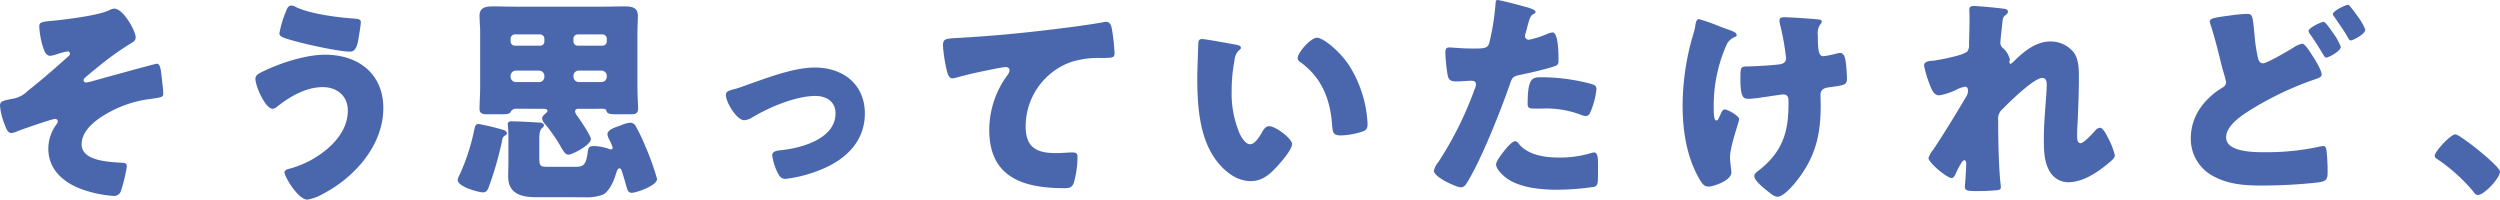 <svg xmlns="http://www.w3.org/2000/svg" width="492.769" height="39.349" viewBox="0 0 492.769 39.349"><g transform="translate(-714.465 -1506.735)"><path d="M101.86,58.485c0,5.564-3.913,9.176-8.783,11.085a26.194,26.194,0,0,1-6.87,1.782c-.826,0-1.175-.52-1.524-1.171A11.23,11.23,0,0,1,83.6,66.7c0-.691.7-.913,1.655-1,4-.389,10.827-2.215,10.827-7.263,0-2.345-1.826-3.433-3.957-3.433-3.869,0-9.132,2.218-12.434,4.219a3.467,3.467,0,0,1-1.611.564c-1.476,0-3.608-3.564-3.608-4.957,0-.734.52-.869,1.826-1.218.826-.214,2.306-.782,3.171-1.083,3.7-1.306,8.612-3.131,12.525-3.131,5.52,0,9.87,3.258,9.87,9.088" transform="translate(783.073 1470.645)" fill="#4a67ae"/><path d="M65.158,52.123c0,.607-.433.913-.913,1.175a58.1,58.1,0,0,0-6.652,4.782c-.393.306-2.349,1.913-2.568,2.175a.486.486,0,0,0-.127.349c0,.3.258.433.52.433a11.2,11.2,0,0,0,1.651-.393c1.218-.345,11.958-3.306,12.22-3.306.695,0,.825.825,1.087,3.441.083.691.218,1.734.218,2.389,0,.782-.135.782-3.306,1.218a22.826,22.826,0,0,0-9.219,3.651c-1.695,1.175-3.564,2.957-3.564,5.171,0,3.393,5.608,3.481,8,3.651.52.048.913.048.913.7A29.816,29.816,0,0,1,62.289,82.3a1.422,1.422,0,0,1-1.568,1.083,22.629,22.629,0,0,1-6.735-1.52c-3.393-1.389-6.044-3.913-6.044-7.787a8.123,8.123,0,0,1,1.564-4.735,1.268,1.268,0,0,0,.306-.655.521.521,0,0,0-.524-.476c-.607,0-6.433,2.04-7.35,2.389a3.478,3.478,0,0,1-1.258.393c-.738,0-1-.742-1.437-1.917a12.3,12.3,0,0,1-.825-3.477c0-.869.655-1,2.393-1.345A5.425,5.425,0,0,0,43.9,62.688c2.738-2.175,5.346-4.433,7.953-6.782a.714.714,0,0,0,.349-.564.445.445,0,0,0-.476-.437,15.253,15.253,0,0,0-1.869.476,6.532,6.532,0,0,1-1.524.393c-.956,0-1.3-1.218-1.564-2.127a16.5,16.5,0,0,1-.611-3.568c0-.826.131-1,2.655-1.214,2.782-.266,8.957-1.048,11.085-2.048a2.474,2.474,0,0,1,1.048-.345c1.782,0,4.215,4.433,4.215,5.651" transform="translate(676.048 1461.961)" fill="#4a67ae"/><path d="M76.318,66.538c0,7.3-5.608,13.609-11.827,16.871A9.474,9.474,0,0,1,61.36,84.58c-1.869,0-4.52-4.564-4.52-5.346,0-.437.437-.611.782-.695a19.269,19.269,0,0,0,8.045-4.306c2.088-1.913,3.651-4.306,3.651-7.215,0-2.873-2.127-4.612-4.913-4.612-3.346,0-6.433,1.826-9,3.826a1.488,1.488,0,0,1-.913.437c-1.433,0-3.389-4.481-3.389-5.913,0-.695.695-1.044,1.218-1.306,3.477-1.738,8.608-3.437,12.521-3.437,6.481,0,11.477,3.7,11.477,10.525M59.1,46.624c2.782,1.349,8.215,2.044,11.346,2.258,1.044.091,1.437.175,1.437.742,0,.389-.175,1.48-.349,2.564-.214,1.437-.476,3.219-1.738,3.219-2.175,0-8.263-1.349-10.477-1.957-2.742-.738-3.481-.956-3.481-1.651A20.474,20.474,0,0,1,57.1,47.536c.175-.48.433-1.218,1.087-1.218a2.283,2.283,0,0,1,.913.306" transform="translate(713.703 1461.504)" fill="#4a67ae"/><path d="M61.147,80.536a3.865,3.865,0,0,1,.433-1.083,41.176,41.176,0,0,0,2.83-8.739c.171-.7.218-1.175.869-1.175a46.036,46.036,0,0,1,4.739,1.131c.349.083.825.3.825.695,0,.258-.175.349-.345.433a1.1,1.1,0,0,0-.568.917,66.716,66.716,0,0,1-2.607,9.128c-.262.651-.437,1.175-1.218,1.175-.695,0-4.957-1.04-4.957-2.48m11.608-14a1.109,1.109,0,0,0-1.131.564c-.258.52-.825.52-2.175.52H66.755c-.738,0-1.3-.214-1.3-1.04,0-1.218.127-2.826.127-4.219V51.537c0-1.262-.127-2.437-.127-3.346,0-1.655,1.3-1.83,2.651-1.83,1.393,0,2.782.048,4.175.048H89.888c1.389,0,2.782-.048,4.175-.048,1.345,0,2.607.175,2.607,1.83,0,1-.087,2.127-.087,3.346V62.364c0,1.476.131,3.35.131,4.219s-.607,1.04-1.306,1.04H92.452c-1.3,0-1.826-.083-2-.695-.087-.389-.524-.389-.695-.389H84.931a.593.593,0,0,0-.651.524,2.075,2.075,0,0,0,.389.826c.524.695,2.738,3.957,2.738,4.608,0,1.214-3.695,3.084-4.389,3.084-.742,0-1-.651-2-2.345a32.134,32.134,0,0,0-2.655-3.695,1.782,1.782,0,0,1-.564-1.091c0-.433.437-.778.738-1.04.131-.131.306-.262.306-.437,0-.349-.349-.389-.607-.433Zm3.913,17.434c-2.869,0-5.564-.607-5.564-4.088,0-1,.044-2,.044-3V72.579a23.937,23.937,0,0,0-.087-2.564c0-.127-.044-.262-.044-.393,0-.476.306-.607.738-.607,1.437,0,3.524.131,5,.218.393,0,1.393,0,1.393.564,0,.306-.218.393-.393.568-.476.433-.52,1.306-.52,2.349v3.564c0,1.695.345,1.695,1.865,1.695h5.044c1.48,0,2.262,0,2.611-2.695.131-1,.175-1.393,1.218-1.393A9.684,9.684,0,0,1,91.1,74.5a.6.6,0,0,0,.262.04.32.32,0,0,0,.349-.345,9.805,9.805,0,0,0-.7-1.611,3.064,3.064,0,0,1-.345-1c0-.956,1.655-1.433,2.564-1.734a5.957,5.957,0,0,1,1.913-.568,1.237,1.237,0,0,1,1.131.738,35.552,35.552,0,0,1,1.869,3.913,50.506,50.506,0,0,1,2.306,6.433c0,1.393-4.262,2.742-4.957,2.742-.782,0-.869-.611-1.087-1.262-.262-.913-.52-1.869-.826-2.782-.175-.48-.218-.782-.568-.782-.389,0-.564.826-.691,1.175-.393,1.3-1.262,3.35-2.524,4a9.216,9.216,0,0,1-3.782.52Zm1.568-31.265a.858.858,0,0,0-.829-.826h-5a.857.857,0,0,0-.825.826v.568a.825.825,0,0,0,.825.825h5a.8.8,0,0,0,.829-.825Zm0,7.35a1.058,1.058,0,0,0-1.044-1.044H72.624a1.058,1.058,0,0,0-1.044,1.044v.175a1.058,1.058,0,0,0,1.044,1.044h4.568a1.007,1.007,0,0,0,1.044-1.044Zm5.739-6.783a.8.8,0,0,0,.826.825h4.913a.822.822,0,0,0,.825-.825v-.568a.854.854,0,0,0-.825-.826H84.8a.825.825,0,0,0-.826.826Zm0,6.957a1.055,1.055,0,0,0,1.044,1.044H89.5a1.055,1.055,0,0,0,1.044-1.044v-.175A1.055,1.055,0,0,0,89.5,59.014H85.019a1.028,1.028,0,0,0-1.044,1.044Z" transform="translate(743.527 1461.635)" fill="#4a67ae"/><path d="M85.944,56.436a29.274,29.274,0,0,1-.695-4.655c0-1.349.607-1.349,2.913-1.476,6.39-.349,12.74-.956,19.129-1.738,3.131-.393,6.608-.825,9.739-1.393a1.209,1.209,0,0,1,.393-.044c.782,0,1,.738,1.131,1.437a36.839,36.839,0,0,1,.52,4.822c0,.825-.52.825-2.3.873a18.093,18.093,0,0,0-6.263.778,13.478,13.478,0,0,0-8.957,12.7c0,4.131,2.131,5.262,5.957,5.262,1.131,0,2.52-.131,3.175-.131.782,0,1.087.131,1.087.956a19.138,19.138,0,0,1-.742,5.088c-.389.913-.913,1-1.826,1-8.088,0-14.827-2.088-14.827-11.481a18.2,18.2,0,0,1,3.568-10.779,1.984,1.984,0,0,0,.433-.96c0-.389-.3-.651-.782-.651a20.349,20.349,0,0,0-2.349.393c-2.3.433-5.258,1.083-7.521,1.734a3.338,3.338,0,0,1-.651.091c-.738,0-1-1.218-1.131-1.826" transform="translate(815.078 1463.911)" fill="#4a67ae"/><path d="M105.574,49.31c.437.087.913.218.913.607,0,.175-.131.306-.433.524a3.051,3.051,0,0,0-.826,1.913,31.888,31.888,0,0,0-.568,6.084,20.215,20.215,0,0,0,1.568,8.35c.345.738,1.127,2.131,2.088,2.131,1,0,2-1.782,2.389-2.476.306-.524.695-1.087,1.349-1.087,1.306,0,4.52,2.48,4.52,3.52s-2,3.35-2.738,4.175c-1.524,1.695-3.044,3.131-5.433,3.131-2.917,0-5.393-2.131-7-4.389-3.215-4.524-3.52-10.874-3.52-16.22,0-.825.175-6.088.218-6.7.044-.476.262-.695.738-.695.568,0,5.651.913,6.739,1.131m15.914-1.393c1.175,0,4.612,2.7,6.525,5.786a23.614,23.614,0,0,1,3.215,8.91c.087.7.218,1.742.218,2.262,0,.913-.218,1.306-1.087,1.568a14.958,14.958,0,0,1-4.131.738c-1.607,0-1.651-.568-1.782-2.218-.393-5.219-2.215-9.35-6.346-12.307a.887.887,0,0,1-.437-.734c0-1,2.52-4,3.826-4" transform="translate(852.573 1466.251)" fill="#4a67ae"/><path d="M127.543,47.35c.829.218,2.131.607,2.131,1.044,0,.218-.262.349-.437.433-.607.306-.778,1-1.171,2.433-.087.393-.218.873-.393,1.437a3.781,3.781,0,0,0-.087.389.744.744,0,0,0,.826.786,18.524,18.524,0,0,0,3.524-1.127,3.629,3.629,0,0,1,1.087-.31c1.171,0,1.171,4.306,1.171,5.608,0,.611-.171.873-.865,1.091-1.742.564-4.524,1.218-6.219,1.564-1.869.393-2,.437-2.52,2-1.83,5.262-5.568,14.7-8.35,19.22-.349.564-.607,1.044-1.349,1.044S109.632,81,109.632,79.7A4.027,4.027,0,0,1,110.5,78,68.9,68.9,0,0,0,117.633,63.7a2.985,2.985,0,0,0,.3-1c0-.607-.476-.738-.956-.738-.869,0-1.913.131-2.869.131-.913,0-1.48-.131-1.738-1.087a32.377,32.377,0,0,1-.48-4.612c0-.564.087-1,.786-1,.433,0,2.389.214,4.651.214,2.171,0,2.869,0,3.219-1.083a48.244,48.244,0,0,0,1.258-8c0-.258.087-.476.349-.476.564,0,4.608,1.083,5.389,1.306m-1.087,27.13c1.782,2.131,5.088,2.607,7.7,2.607a21.061,21.061,0,0,0,6.564-.909,1.456,1.456,0,0,1,.48-.091c.695,0,.782.96.782,2.349v1.306c0,2.393,0,2.913-.782,3.127a50.666,50.666,0,0,1-7.35.568c-3.088,0-7.306-.393-9.87-2.258-.7-.524-2.088-1.742-2.088-2.742,0-.738,1.611-2.7,2.131-3.306.345-.389,1.131-1.258,1.651-1.258.306,0,.611.389.782.607m4.262-13.216a38.5,38.5,0,0,1,9.87,1.3c.611.175,1.087.349,1.087,1.044a15.275,15.275,0,0,1-1.306,4.782.915.915,0,0,1-.826.524,3.846,3.846,0,0,1-1.087-.3,19.126,19.126,0,0,0-7.477-1.175h-1.568c-1,0-1.3-.135-1.3-.917,0-5,.869-5.259,2.607-5.259" transform="translate(887.464 1460.691)" fill="#4a67ae"/><path d="M130.855,49.288l.393.131c.695.262,1.393.52,1.393,1,0,.218-.135.262-.393.393a2.955,2.955,0,0,0-1.655,1.651A29.338,29.338,0,0,0,128.117,64.2c0,1.607,0,3.044.52,3.044.262,0,.349-.171.655-.825.345-.786.564-1.345,1-1.345.564,0,2.826,1.258,2.826,1.909s-1.786,5.219-1.786,7.608c0,.524.135,1.48.175,2a5.876,5.876,0,0,1,.087.913c0,1.607-3.564,2.782-4.477,2.782-.782,0-1.218-.393-1.913-1.651-2.48-4.393-3.219-9.481-3.219-14.394a49.792,49.792,0,0,1,2.131-14.089,9.7,9.7,0,0,0,.345-1.433c.175-1.175.349-1.437.786-1.437a39.411,39.411,0,0,1,3.957,1.393c.782.306,1.389.524,1.651.607m17.827-1.957c.393.044.738.131.738.433a1.109,1.109,0,0,1-.345.615,3.1,3.1,0,0,0-.437,2.084c0,3.258.218,4.131,1.131,4.131a20.433,20.433,0,0,0,2.564-.524,3.191,3.191,0,0,1,.7-.127c.782,0,1,1.044,1.087,1.651a28.964,28.964,0,0,1,.258,3.35c0,1.3-.345,1.345-3.564,1.782-.564.083-1.651.218-1.651,1.476,0,.7.04,1.433.04,2.175,0,5.782-1.087,10.172-4.735,14.783-.7.913-2.611,3.131-3.786,3.131a2.089,2.089,0,0,1-1.131-.48c-1.3-.956-3.433-2.651-3.433-3.564,0-.349.171-.607.738-1.044.131-.087.175-.131.349-.262,4.433-3.568,5.651-7.35,5.651-12.87V63.29c0-.655-.262-1.171-1.044-1.171-.349,0-2.782.389-3.088.433-1,.131-2.782.433-3.738.433-1.044,0-1.607-.258-1.607-3.957,0-2.349.04-2.433,1.607-2.433.869,0,5.044-.218,6.259-.433.655-.135,1.135-.441,1.135-1.175a49.231,49.231,0,0,0-1.222-6.783,4.191,4.191,0,0,1-.083-.7c0-.52.476-.607.913-.607.393,0,3.52.131,6.7.433" transform="translate(924.136 1463.229)" fill="#4a67ae"/><path d="M149.847,46.908c.48.083.655.258.655.568s-.218.476-.437.651c-.564.433-.564.607-.695,1.957-.044.3-.349,3.084-.349,3.477a1.325,1.325,0,0,0,.52,1.087,4.4,4.4,0,0,1,1.349,2.219c0,.214-.087.389-.087.564,0,.262.175.306.218.306.218,0,.651-.48,1-.825,1.869-1.786,4.131-3.568,6.826-3.568a5.819,5.819,0,0,1,4.651,2.175c1,1.393,1,3.35,1,5,0,2.349-.087,4.695-.175,7-.04,1.441-.175,2.873-.175,4.266,0,.691,0,1.607.7,1.607.607,0,2.349-1.917,2.826-2.433a1.356,1.356,0,0,1,1-.611c.568,0,1.262,1.393,1.48,1.826a14.587,14.587,0,0,1,1.433,3.608c0,.48-.48.917-1.433,1.7-2.175,1.782-4.917,3.608-7.826,3.608a4.264,4.264,0,0,1-3.611-2.175c-1.087-1.869-1.131-4.171-1.131-6.263,0-4.215.568-8.608.568-10.914,0-.56-.175-1.214-.869-1.214-1.651,0-6.612,4.87-7.87,6.171a2.5,2.5,0,0,0-.825,2.266c0,3.564.087,9.041.476,12.521a3.056,3.056,0,0,1,.044.607c0,.437-.349.52-.782.568-1.437.127-2.437.171-3.869.171-1.826,0-2.437-.044-2.437-.869,0-.083.262-3.084.262-4.524,0-.3-.044-.691-.393-.691-.393,0-1.131,1.52-1.564,2.389-.087.218-.175.393-.218.476-.131.266-.349.655-.695.655-.913,0-4.568-3.044-4.568-3.957a5,5,0,0,1,.917-1.607c2.215-3.306,4.477-7.044,6.521-10.481a2.093,2.093,0,0,0,.349-1.131c0-.433-.087-.825-.568-.825a5.392,5.392,0,0,0-1.826.651,13.084,13.084,0,0,1-3.262,1.048c-.913,0-1.389-.873-1.695-1.655a23.938,23.938,0,0,1-1.306-4.175c0-.695.568-.956,1.826-1,1.262-.175,5.957-1.04,6.7-1.826a2.06,2.06,0,0,0,.349-1.389v-.349c.044-1.742.087-3.477.087-5.219,0-.433-.044-.825-.044-1.258,0-.607.349-.742.869-.742.913,0,5.132.393,6.088.568" transform="translate(959.734 1461.569)" fill="#4a67ae"/><path d="M155.052,48.369a31.2,31.2,0,0,1,3.131-.3c1.175,0,1.214.044,1.607,4.219a30.1,30.1,0,0,0,.655,4.389c.127.524.345,1.131,1,1.131.694,0,3.822-1.782,5.909-3.044a5.275,5.275,0,0,1,1.83-.826c.52,0,1.476,1.524,2,2.349.607.913,1.826,2.913,1.826,3.739,0,.476-.48.651-1.393.956-.175.087-.393.127-.607.218a63.181,63.181,0,0,0-12.565,6.132c-1.655,1.083-4.262,2.909-4.262,5.084,0,2.913,5.564,2.913,7.521,2.913a48.688,48.688,0,0,0,11.22-1.171c.131,0,.3-.044.437-.044.345,0,.52.3.607.869a36.477,36.477,0,0,1,.218,4.306c0,1.476-.306,1.738-1.826,2a103.219,103.219,0,0,1-11.132.611c-3.437,0-6.652-.218-9.7-1.917a8.277,8.277,0,0,1-4.306-7.433c0-4.215,2.52-7.608,5.957-9.783.52-.306,1-.564,1-1.262a25.948,25.948,0,0,0-.695-2.52c-.742-2.957-1.437-5.957-2.393-8.87a2.3,2.3,0,0,1-.131-.524c0-.651.782-.778,4.088-1.218m20.133,3.35a11.934,11.934,0,0,1,1.607,2.826c0,.873-2.433,2.131-2.869,2.131-.218,0-.306-.083-.956-1.175-.782-1.3-1.393-2.258-2.262-3.477a1.085,1.085,0,0,1-.262-.607c0-.607,2.48-1.782,2.957-1.782.393,0,1.524,1.695,1.786,2.084m3.477-5.084c.433.52.869,1.083,1.262,1.651a12.485,12.485,0,0,1,1.695,2.869c0,.913-2.437,2.131-2.826,2.131-.349,0-.476-.3-.651-.651-.826-1.437-1.786-2.742-2.7-4.092-.131-.175-.218-.258-.218-.433,0-.651,2.524-1.826,2.957-1.826.218,0,.262.087.48.349" transform="translate(999.069 1461.406)" fill="#4a67ae"/><path d="M172.208,60.066c0,1.262-3.131,4.608-4.35,4.608-.433,0-.738-.433-.953-.734a34.516,34.516,0,0,0-7.132-6.394.789.789,0,0,1-.437-.611c0-.826,3.131-4.219,4.088-4.219.869,0,8.783,6.267,8.783,7.35" transform="translate(1035.026 1480.498)" fill="#4a67ae"/></g></svg>